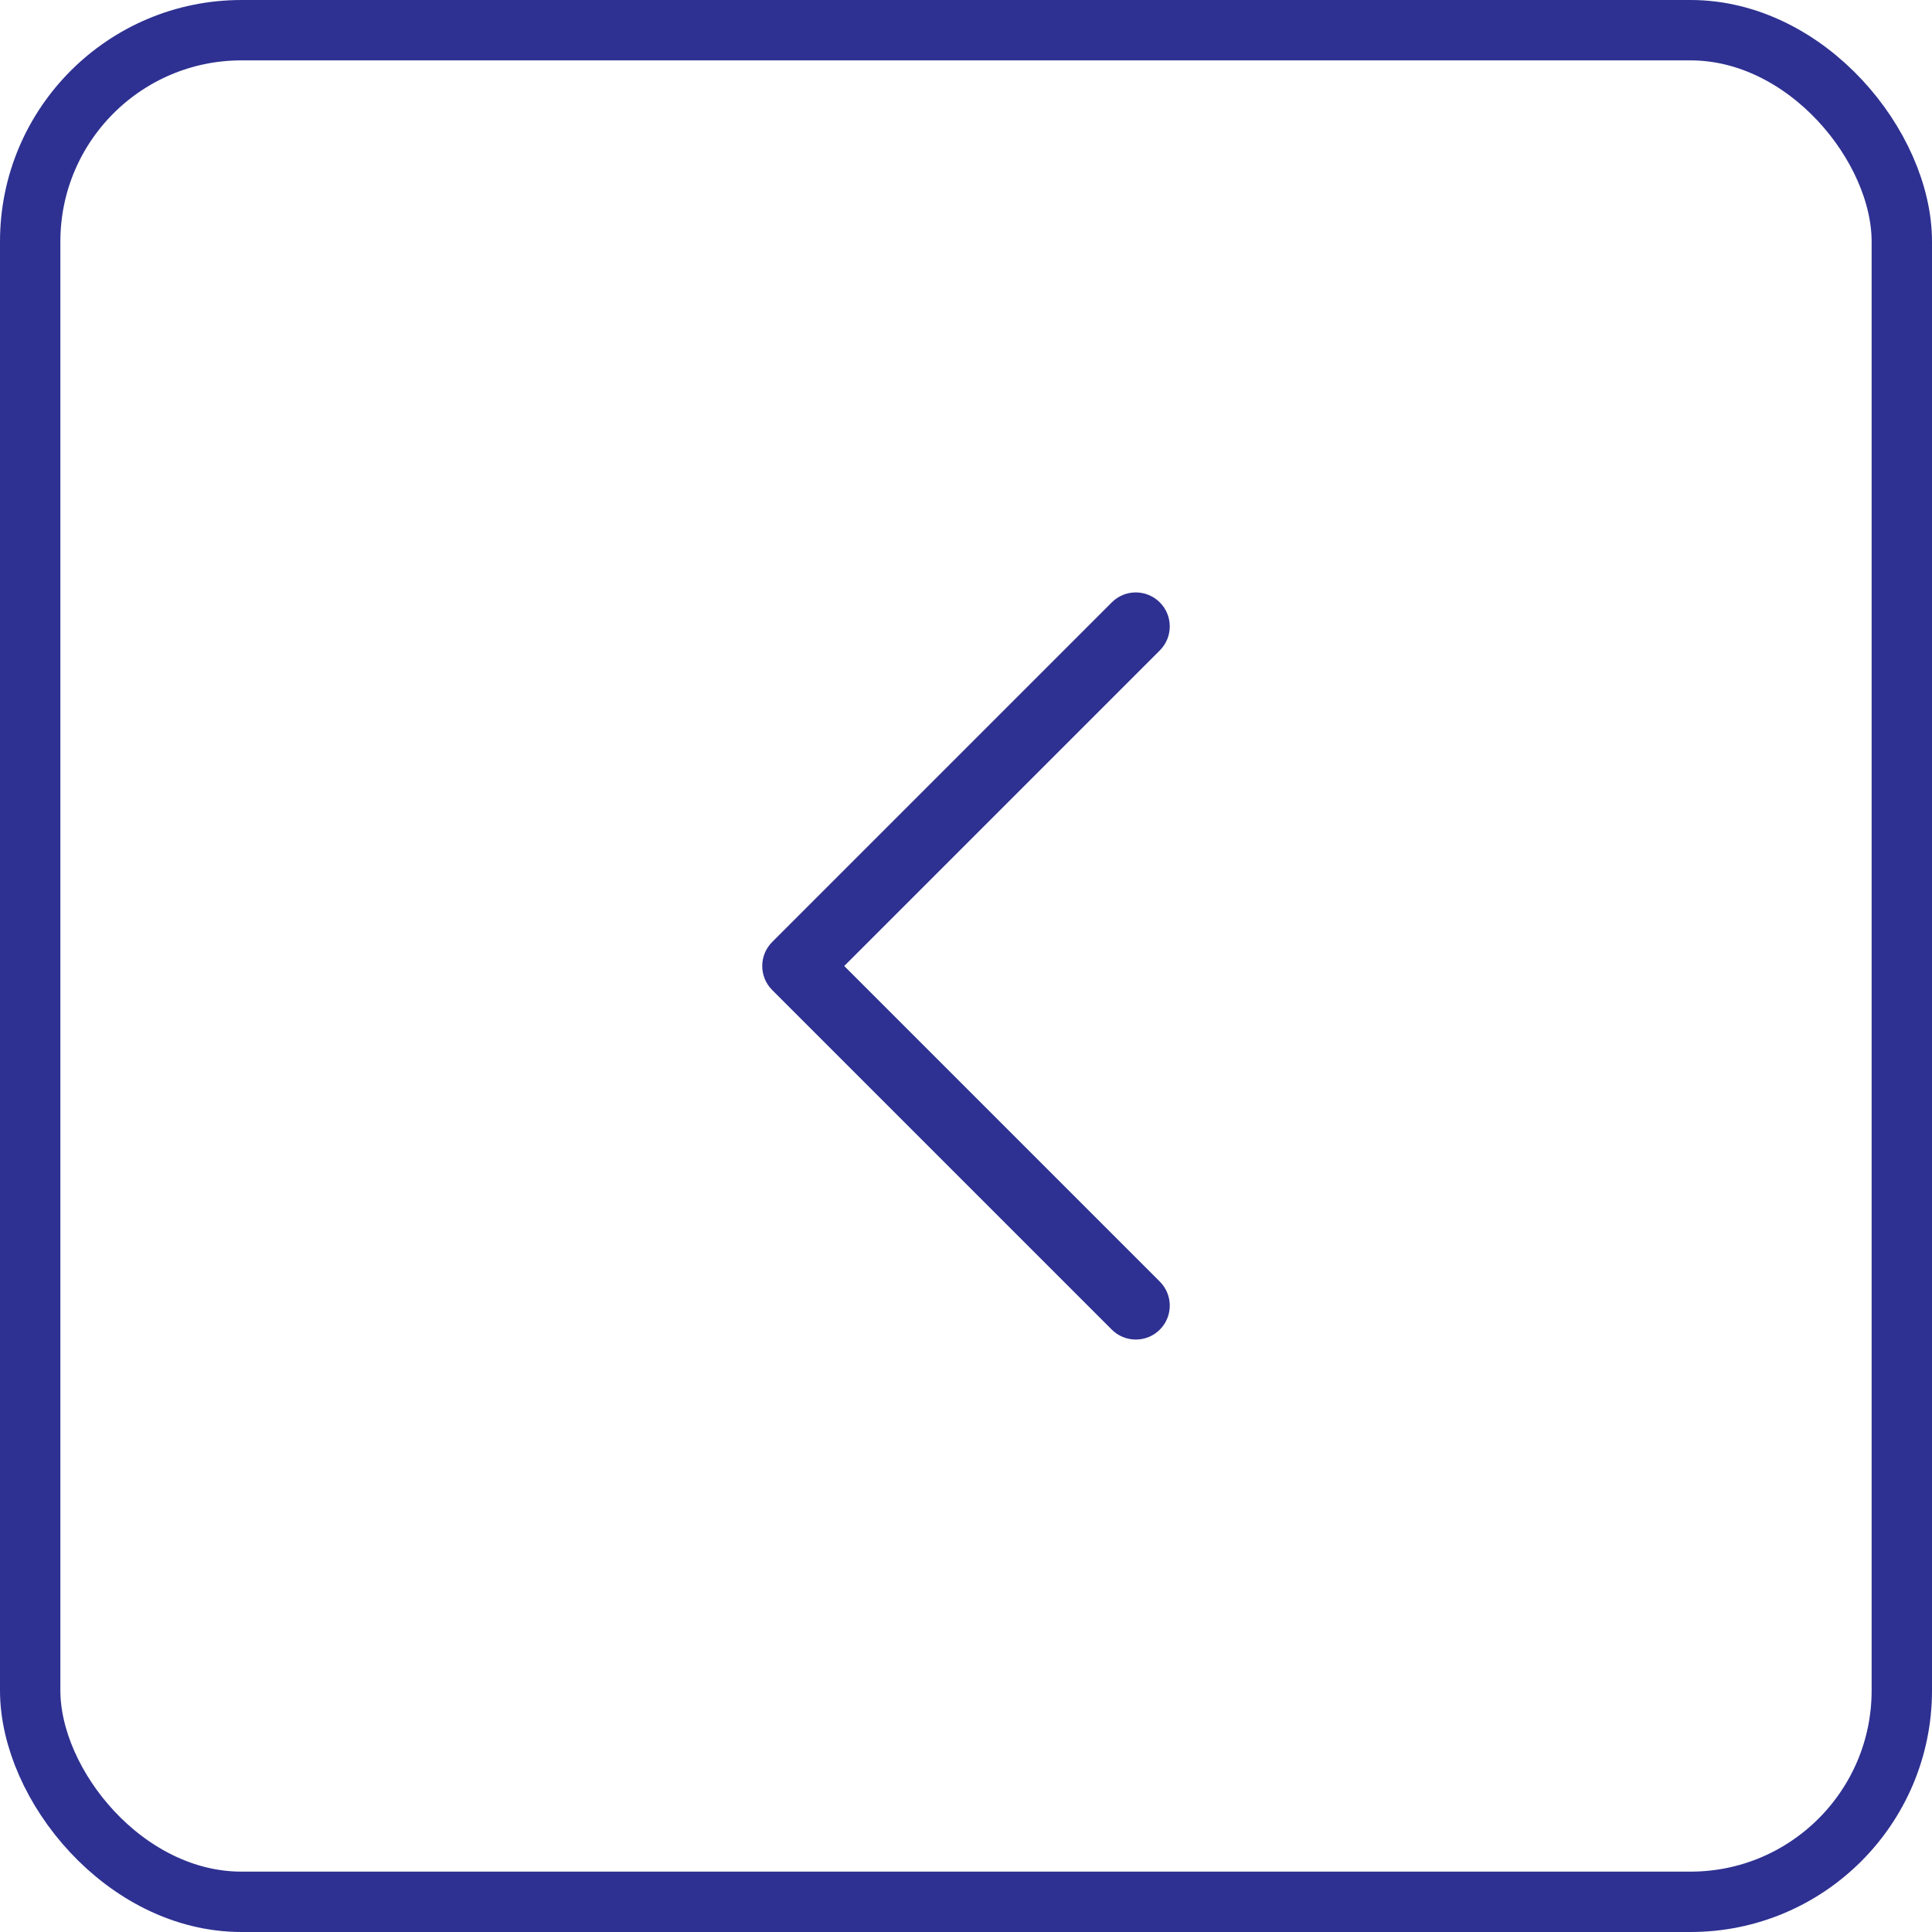 <svg width="32" height="32" viewBox="0 0 32 32" fill="none" xmlns="http://www.w3.org/2000/svg">
<g clip-path="url(#clip0_6_2808)">
<path d="M12.625 16C12.625 16.144 12.68 16.288 12.79 16.398L18.415 22.023C18.635 22.242 18.991 22.242 19.21 22.023C19.43 21.803 19.43 21.447 19.21 21.227L13.983 16L19.21 10.773C19.43 10.553 19.43 10.197 19.21 9.977C18.99 9.758 18.634 9.757 18.415 9.977L12.79 15.602C12.68 15.712 12.625 15.856 12.625 16Z" fill="#2E3191"/>
<rect x="0.5" y="0.5" width="31" height="31" rx="3.5" stroke="#2E3191"/>
</g>
<defs>
<clipPath id="clip0_6_2808">
<rect width="32" height="32" fill="white"/>
</clipPath>
</defs>
</svg>
